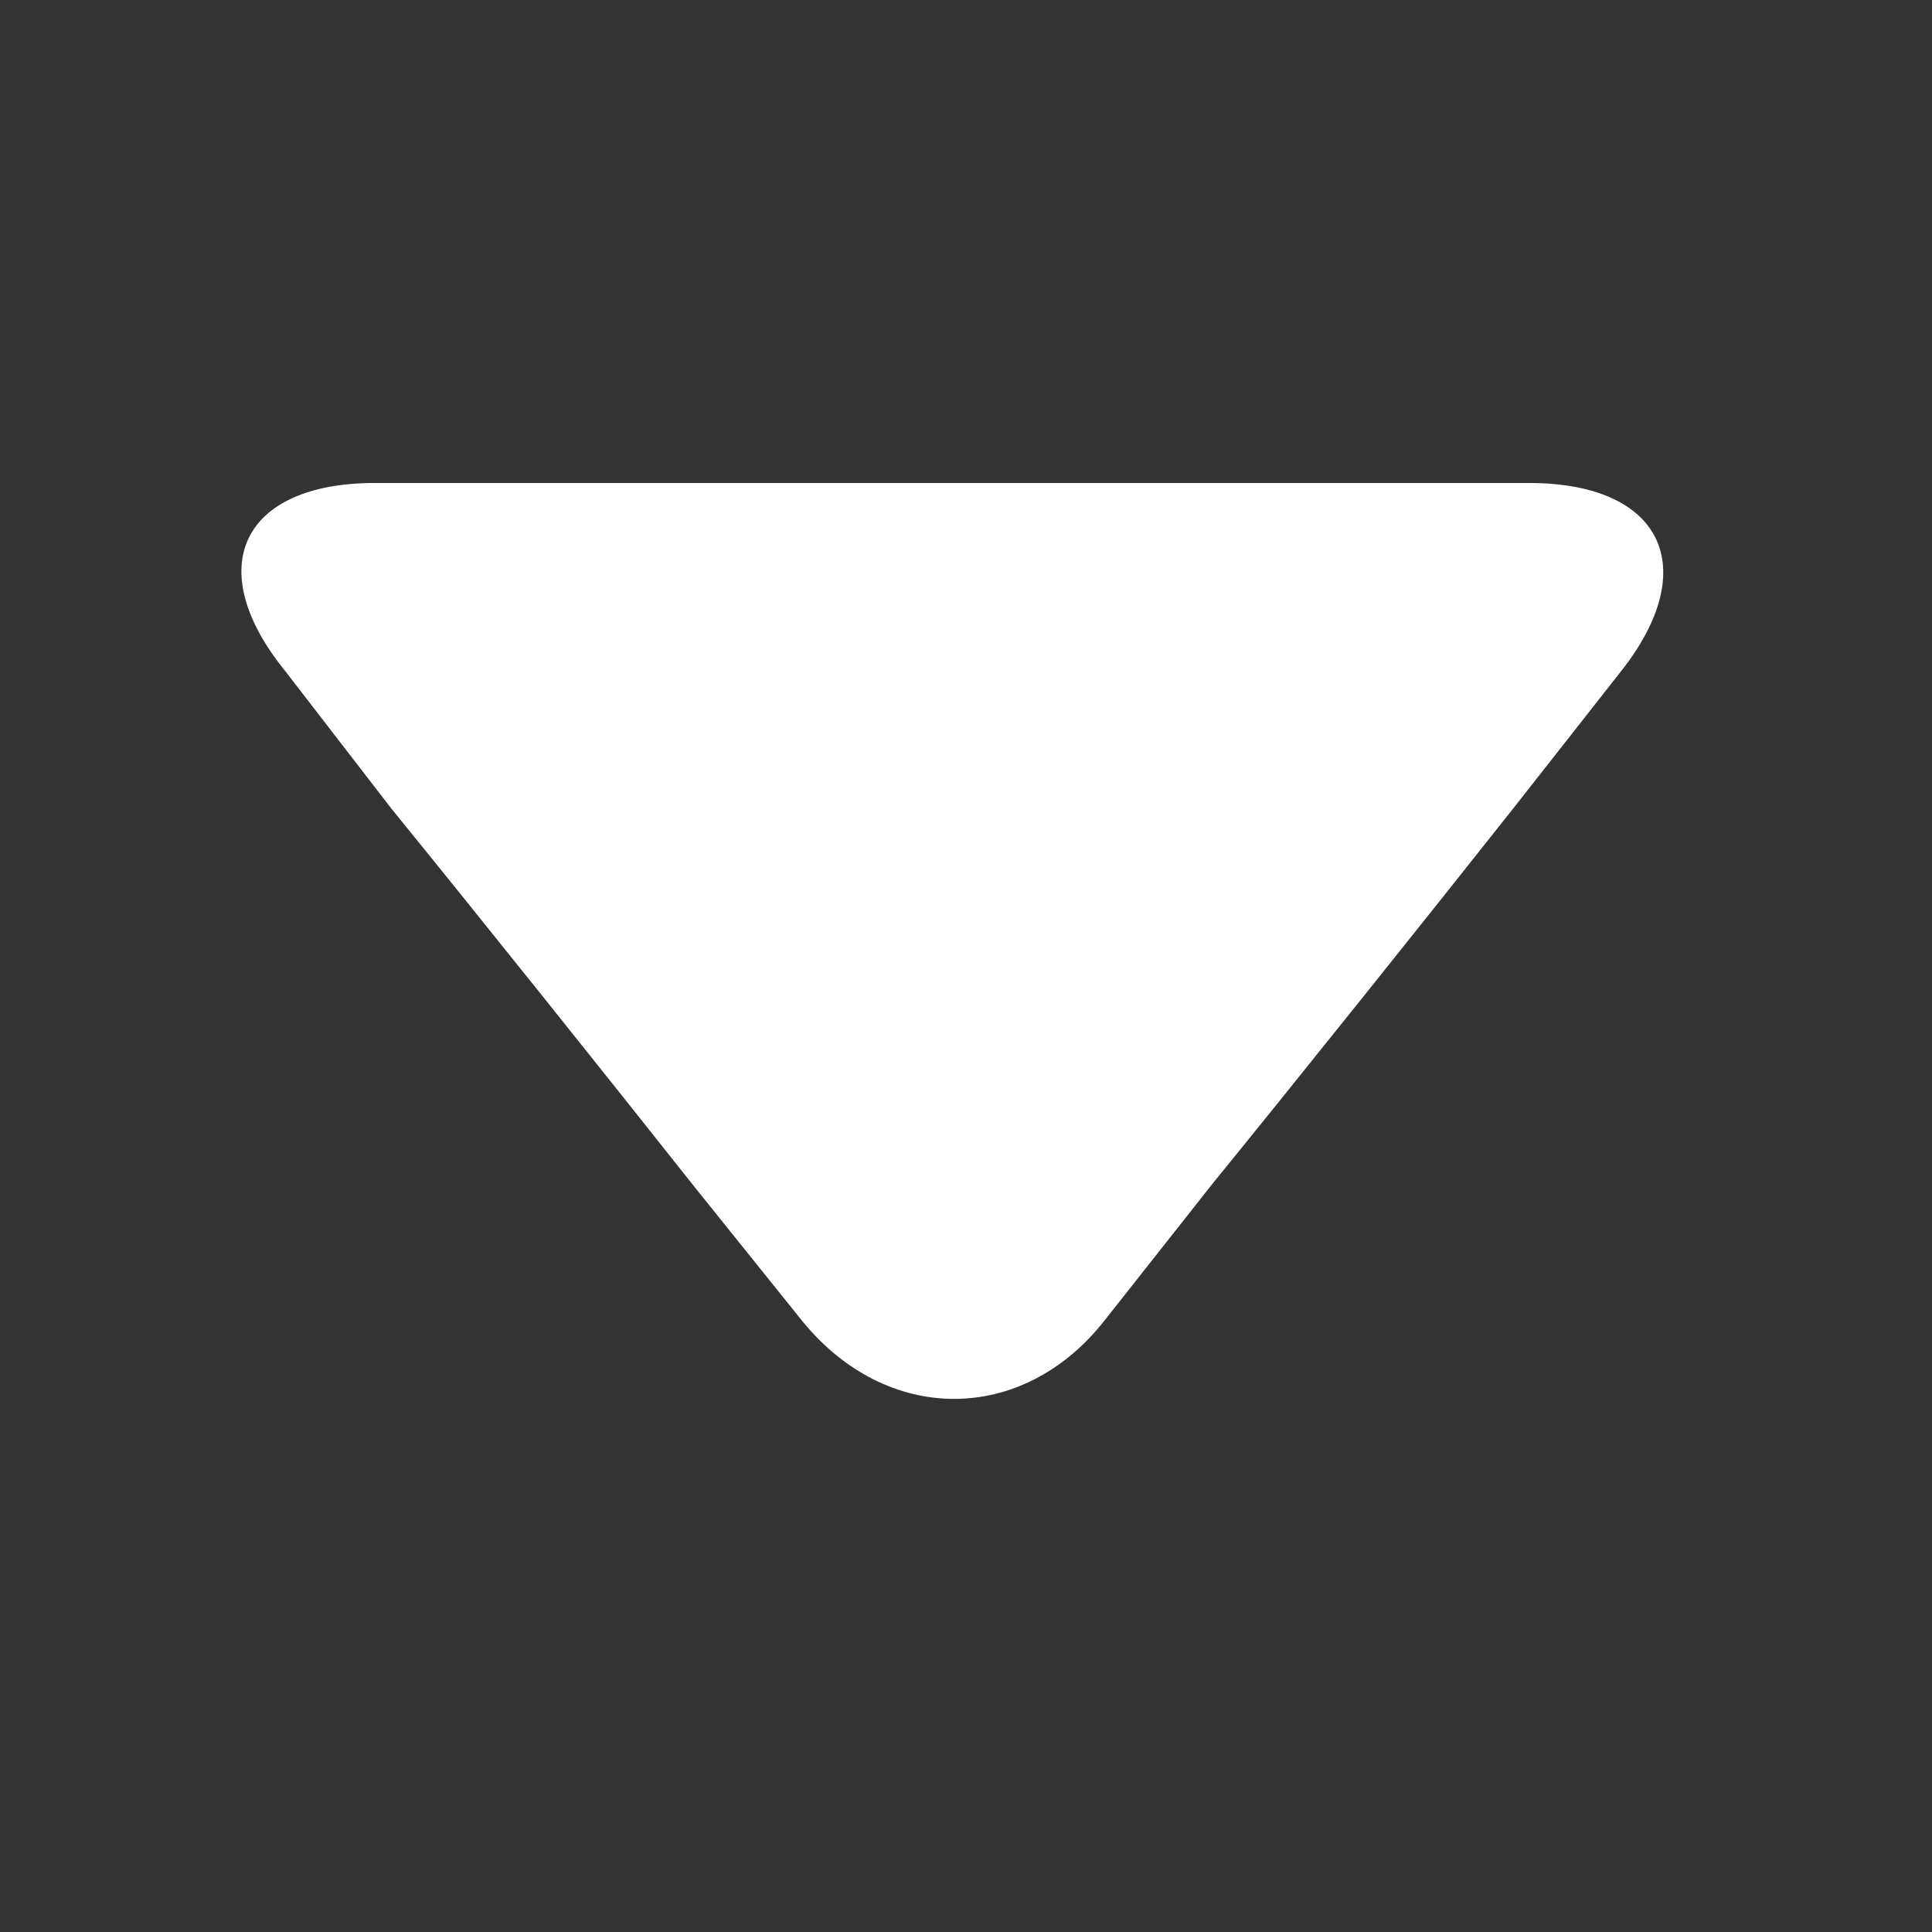 <svg width="8" height="8" viewBox="0 0 8 8" fill="none" xmlns="http://www.w3.org/2000/svg">
<rect x="0" y="0" width="8" height="8" fill="#333333" stroke="none"/>
<path d="M4.572 5.47C4.232 5.9 3.672 5.9 3.322 5.47L2.872 4.91C2.532 4.48 1.972 3.78 1.622 3.35L1.182 2.78C0.832 2.35 1.002 2 1.552 2H2.942C3.492 2 4.392 2 4.942 2H6.332C6.882 2 7.052 2.35 6.712 2.78L6.272 3.34C5.932 3.77 5.372 4.47 5.022 4.9L4.572 5.47Z" fill="white"/>
</svg>

